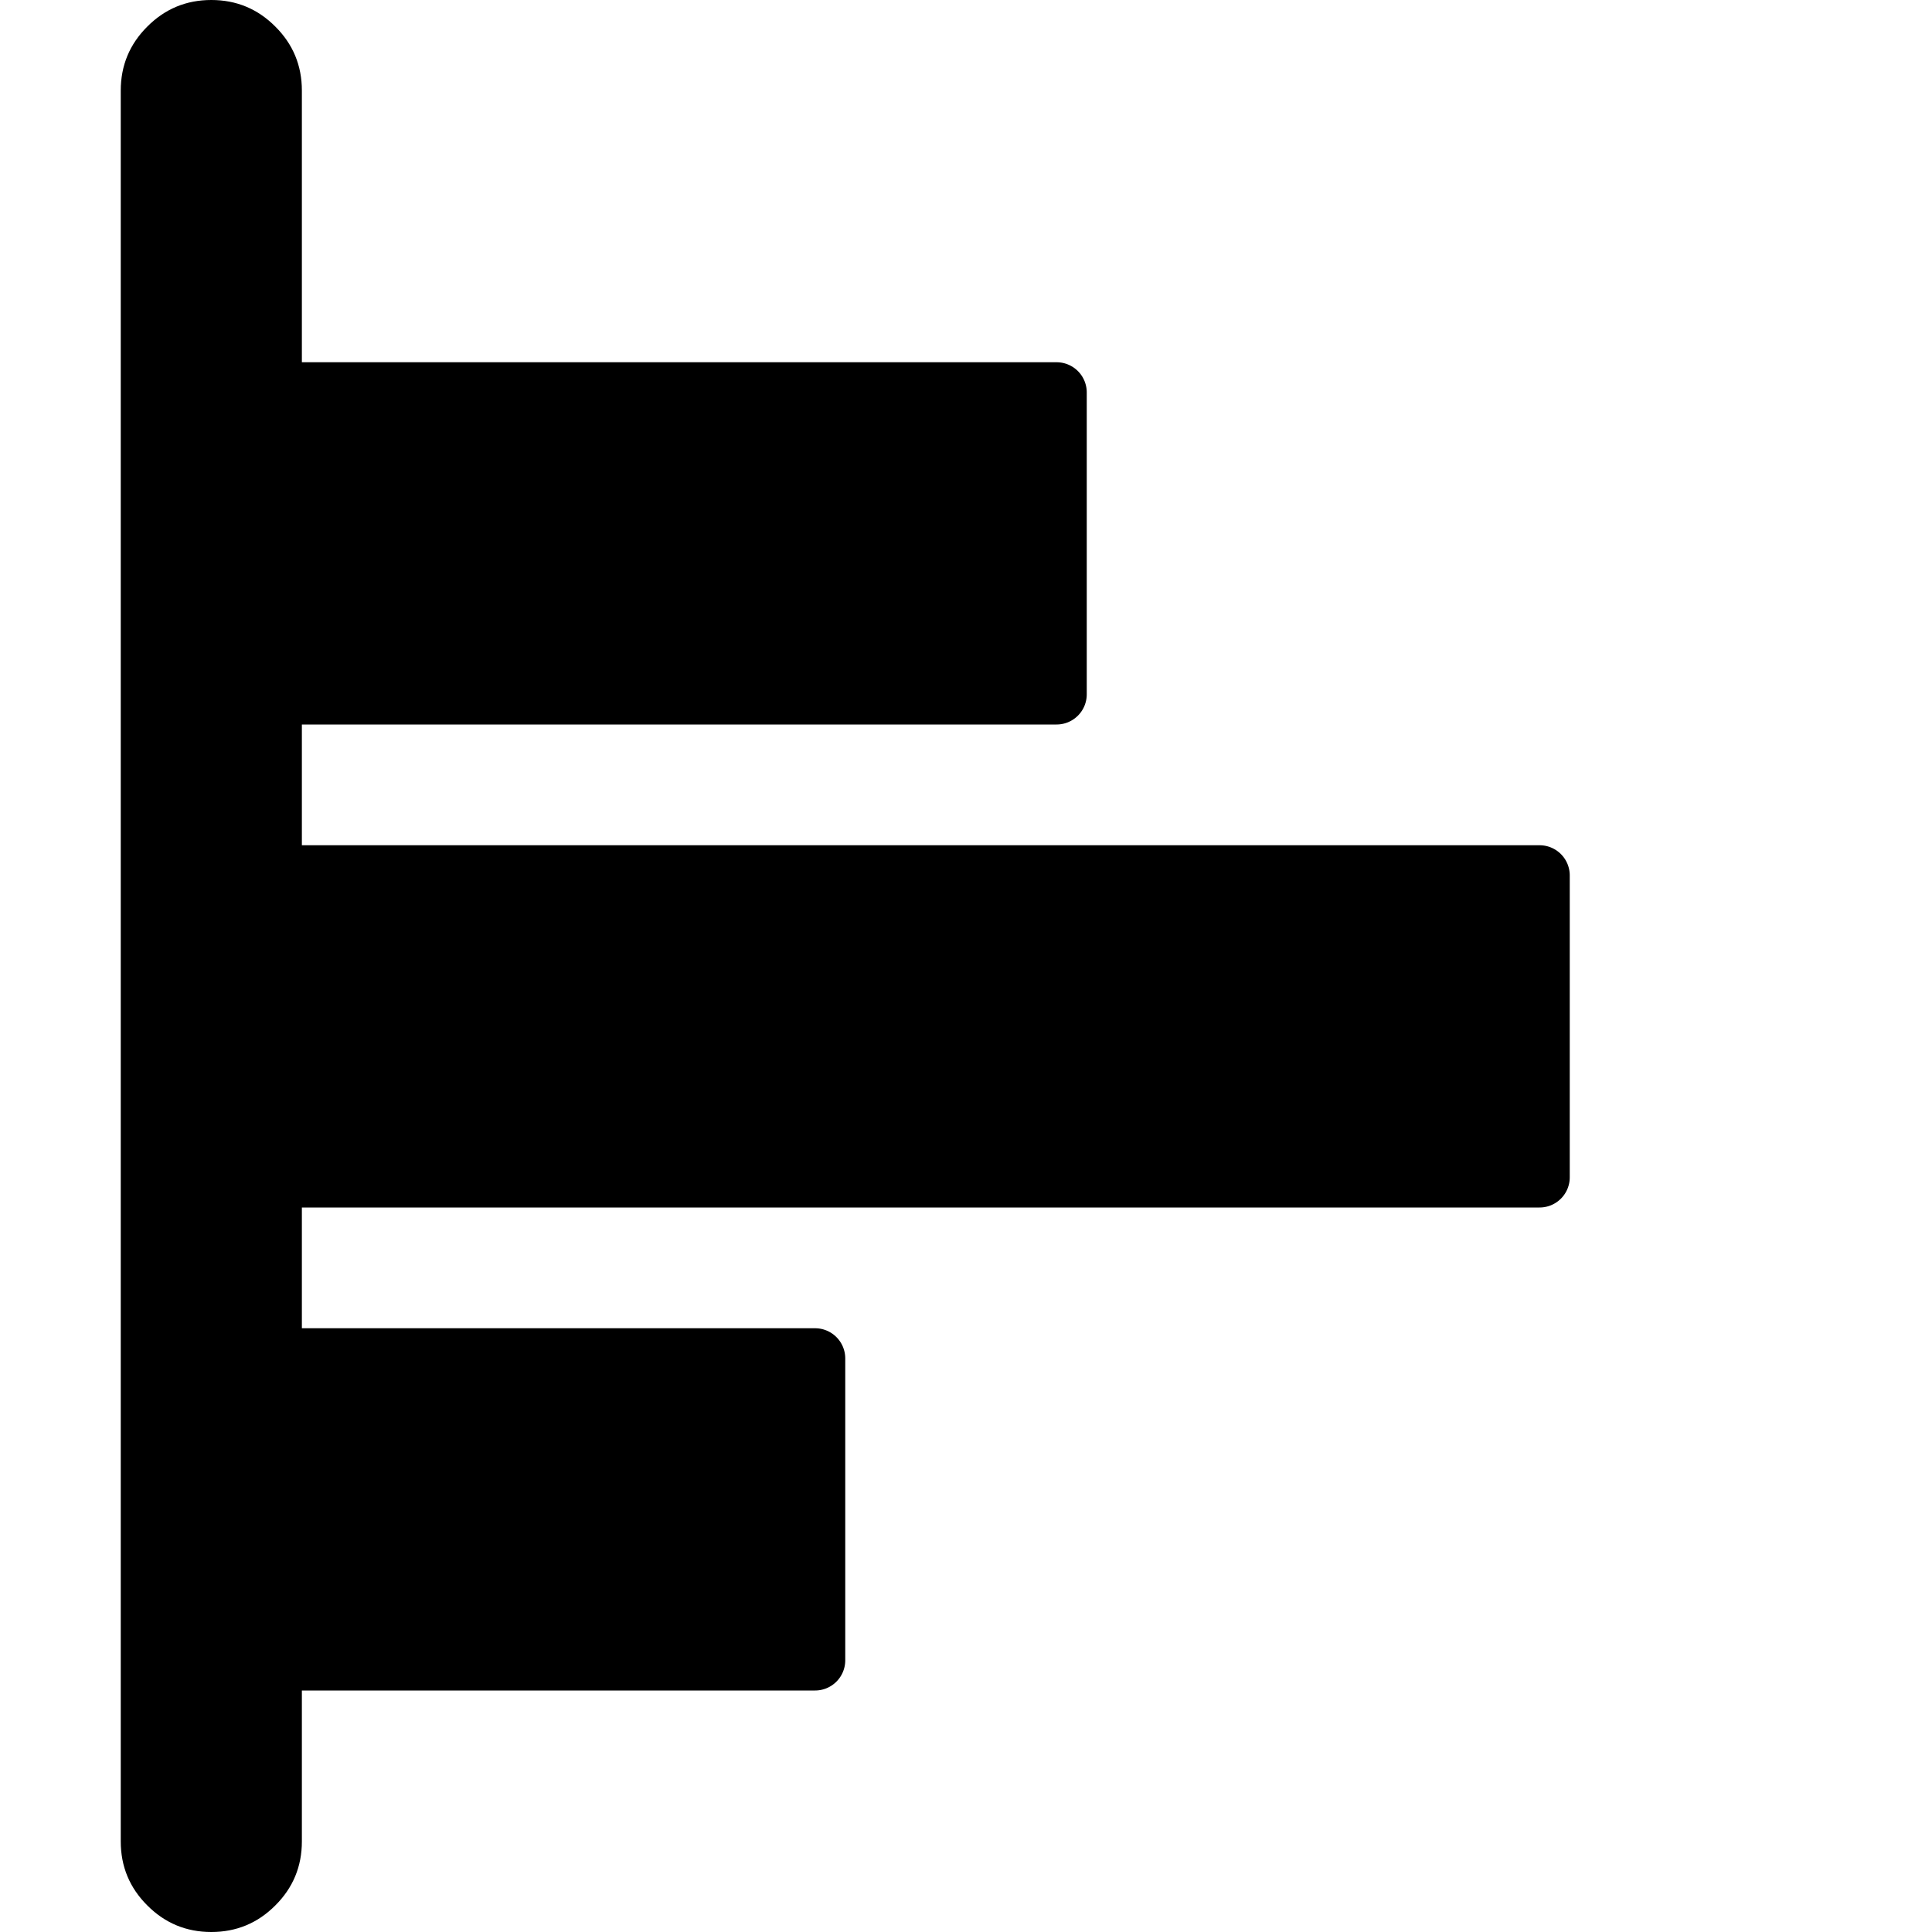 <svg xmlns="http://www.w3.org/2000/svg" viewBox="0 0 16 16" class="svg octicon-graph-bar-vertical" width="16" height="16" aria-hidden="true"><path d="M1 15.25V.75q0-.311.22-.53.219-.22.53-.22t.53.22q.22.219.22.53v14.5q0 .311-.22.53-.219.22-.53.22t-.53-.22Q1 15.561 1 15.25"/><path d="M9 3.25v2.5a.25.25 0 0 1-.25.25h-6.5A.25.25 0 0 1 2 5.75v-2.5A.25.25 0 0 1 2.25 3h6.5a.25.25 0 0 1 .25.25m4 4v2.5a.25.25 0 0 1-.25.25H2.25A.25.25 0 0 1 2 9.75v-2.5A.25.25 0 0 1 2.25 7h10.5a.25.25 0 0 1 .25.25m-6 4v2.5a.25.25 0 0 1-.25.25h-4.5a.25.25 0 0 1-.25-.25v-2.5a.25.25 0 0 1 .25-.25h4.5a.25.25 0 0 1 .25.25"/></svg>